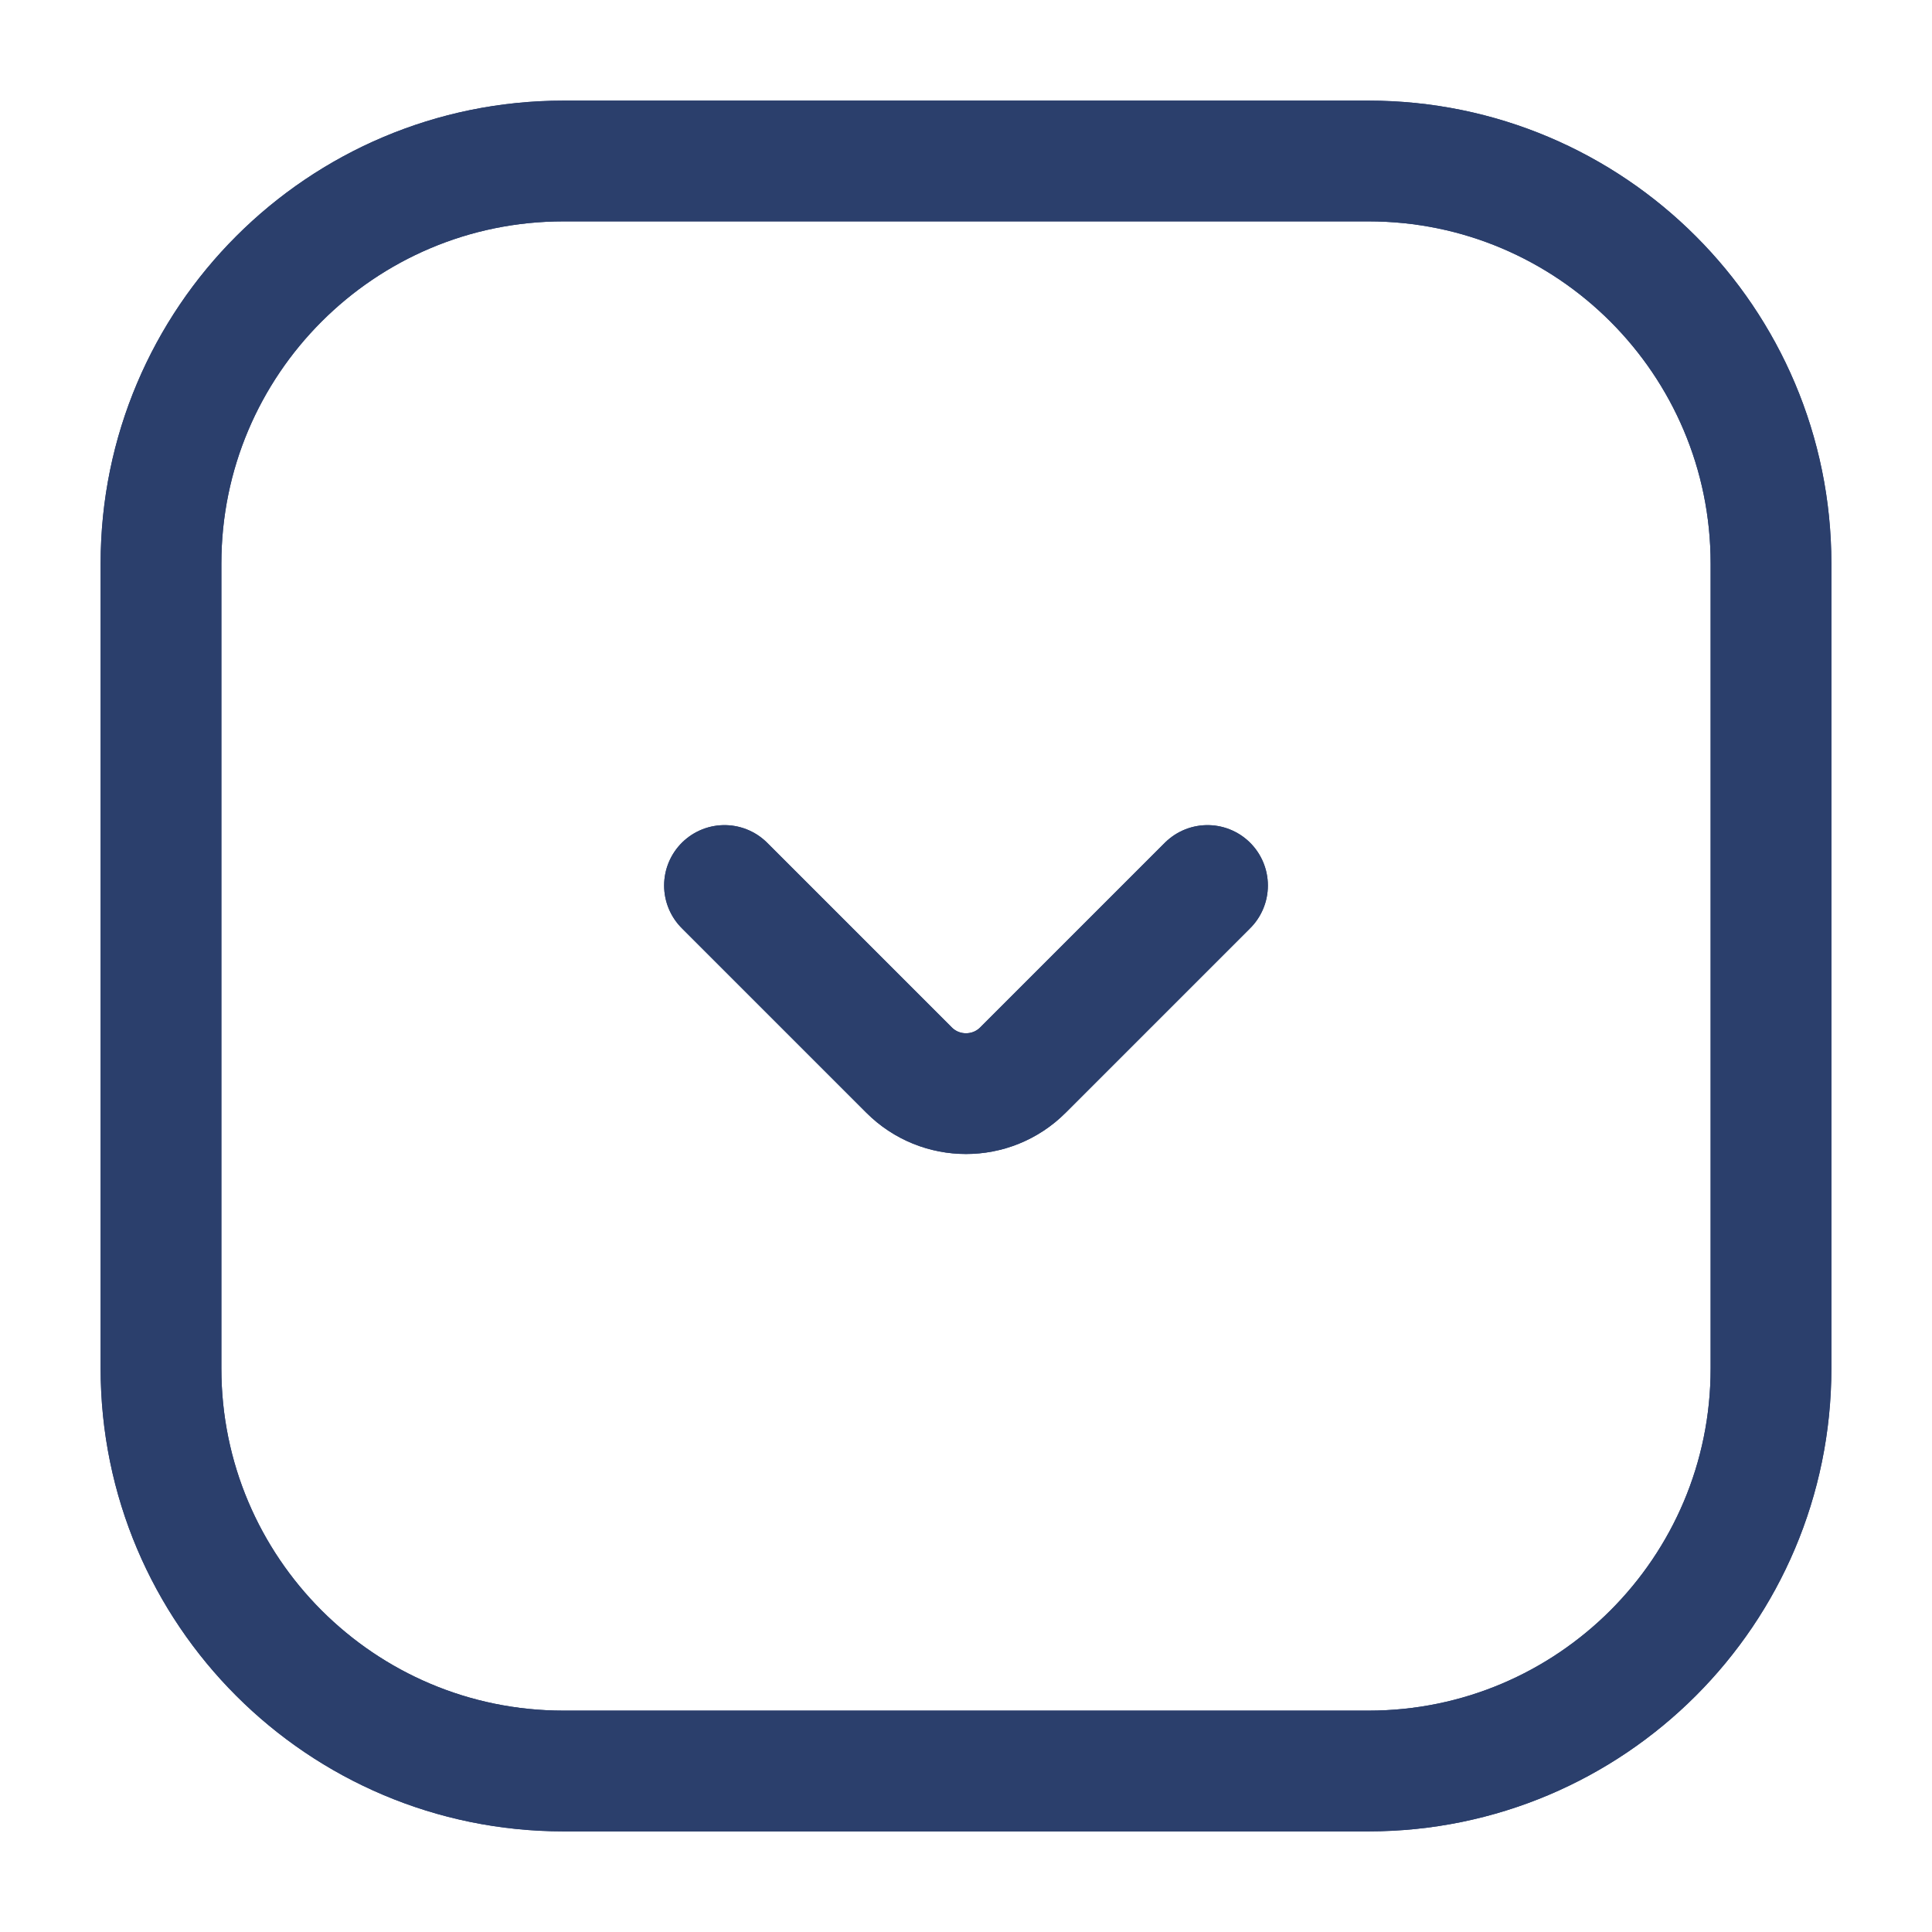 <?xml version="1.0" encoding="UTF-8"?> <svg xmlns="http://www.w3.org/2000/svg" width="24" height="24" viewBox="0 0 24 24" fill="none"><path d="M9 11L11.293 13.293C11.683 13.683 12.317 13.683 12.707 13.293L15 11M2 17L2 7C2 4.239 4.239 2 7 2L17 2C19.761 2 22 4.239 22 7V17C22 19.761 19.761 22 17 22H7C4.239 22 2 19.761 2 17Z" stroke="#2B3F6C" stroke-width="1.5" stroke-linecap="round"></path><path d="M9 11L11.293 13.293C11.683 13.683 12.317 13.683 12.707 13.293L15 11M2 17L2 7C2 4.239 4.239 2 7 2L17 2C19.761 2 22 4.239 22 7V17C22 19.761 19.761 22 17 22H7C4.239 22 2 19.761 2 17Z" stroke="#2B3F6C" stroke-width="1.5" stroke-linecap="round"></path></svg> 